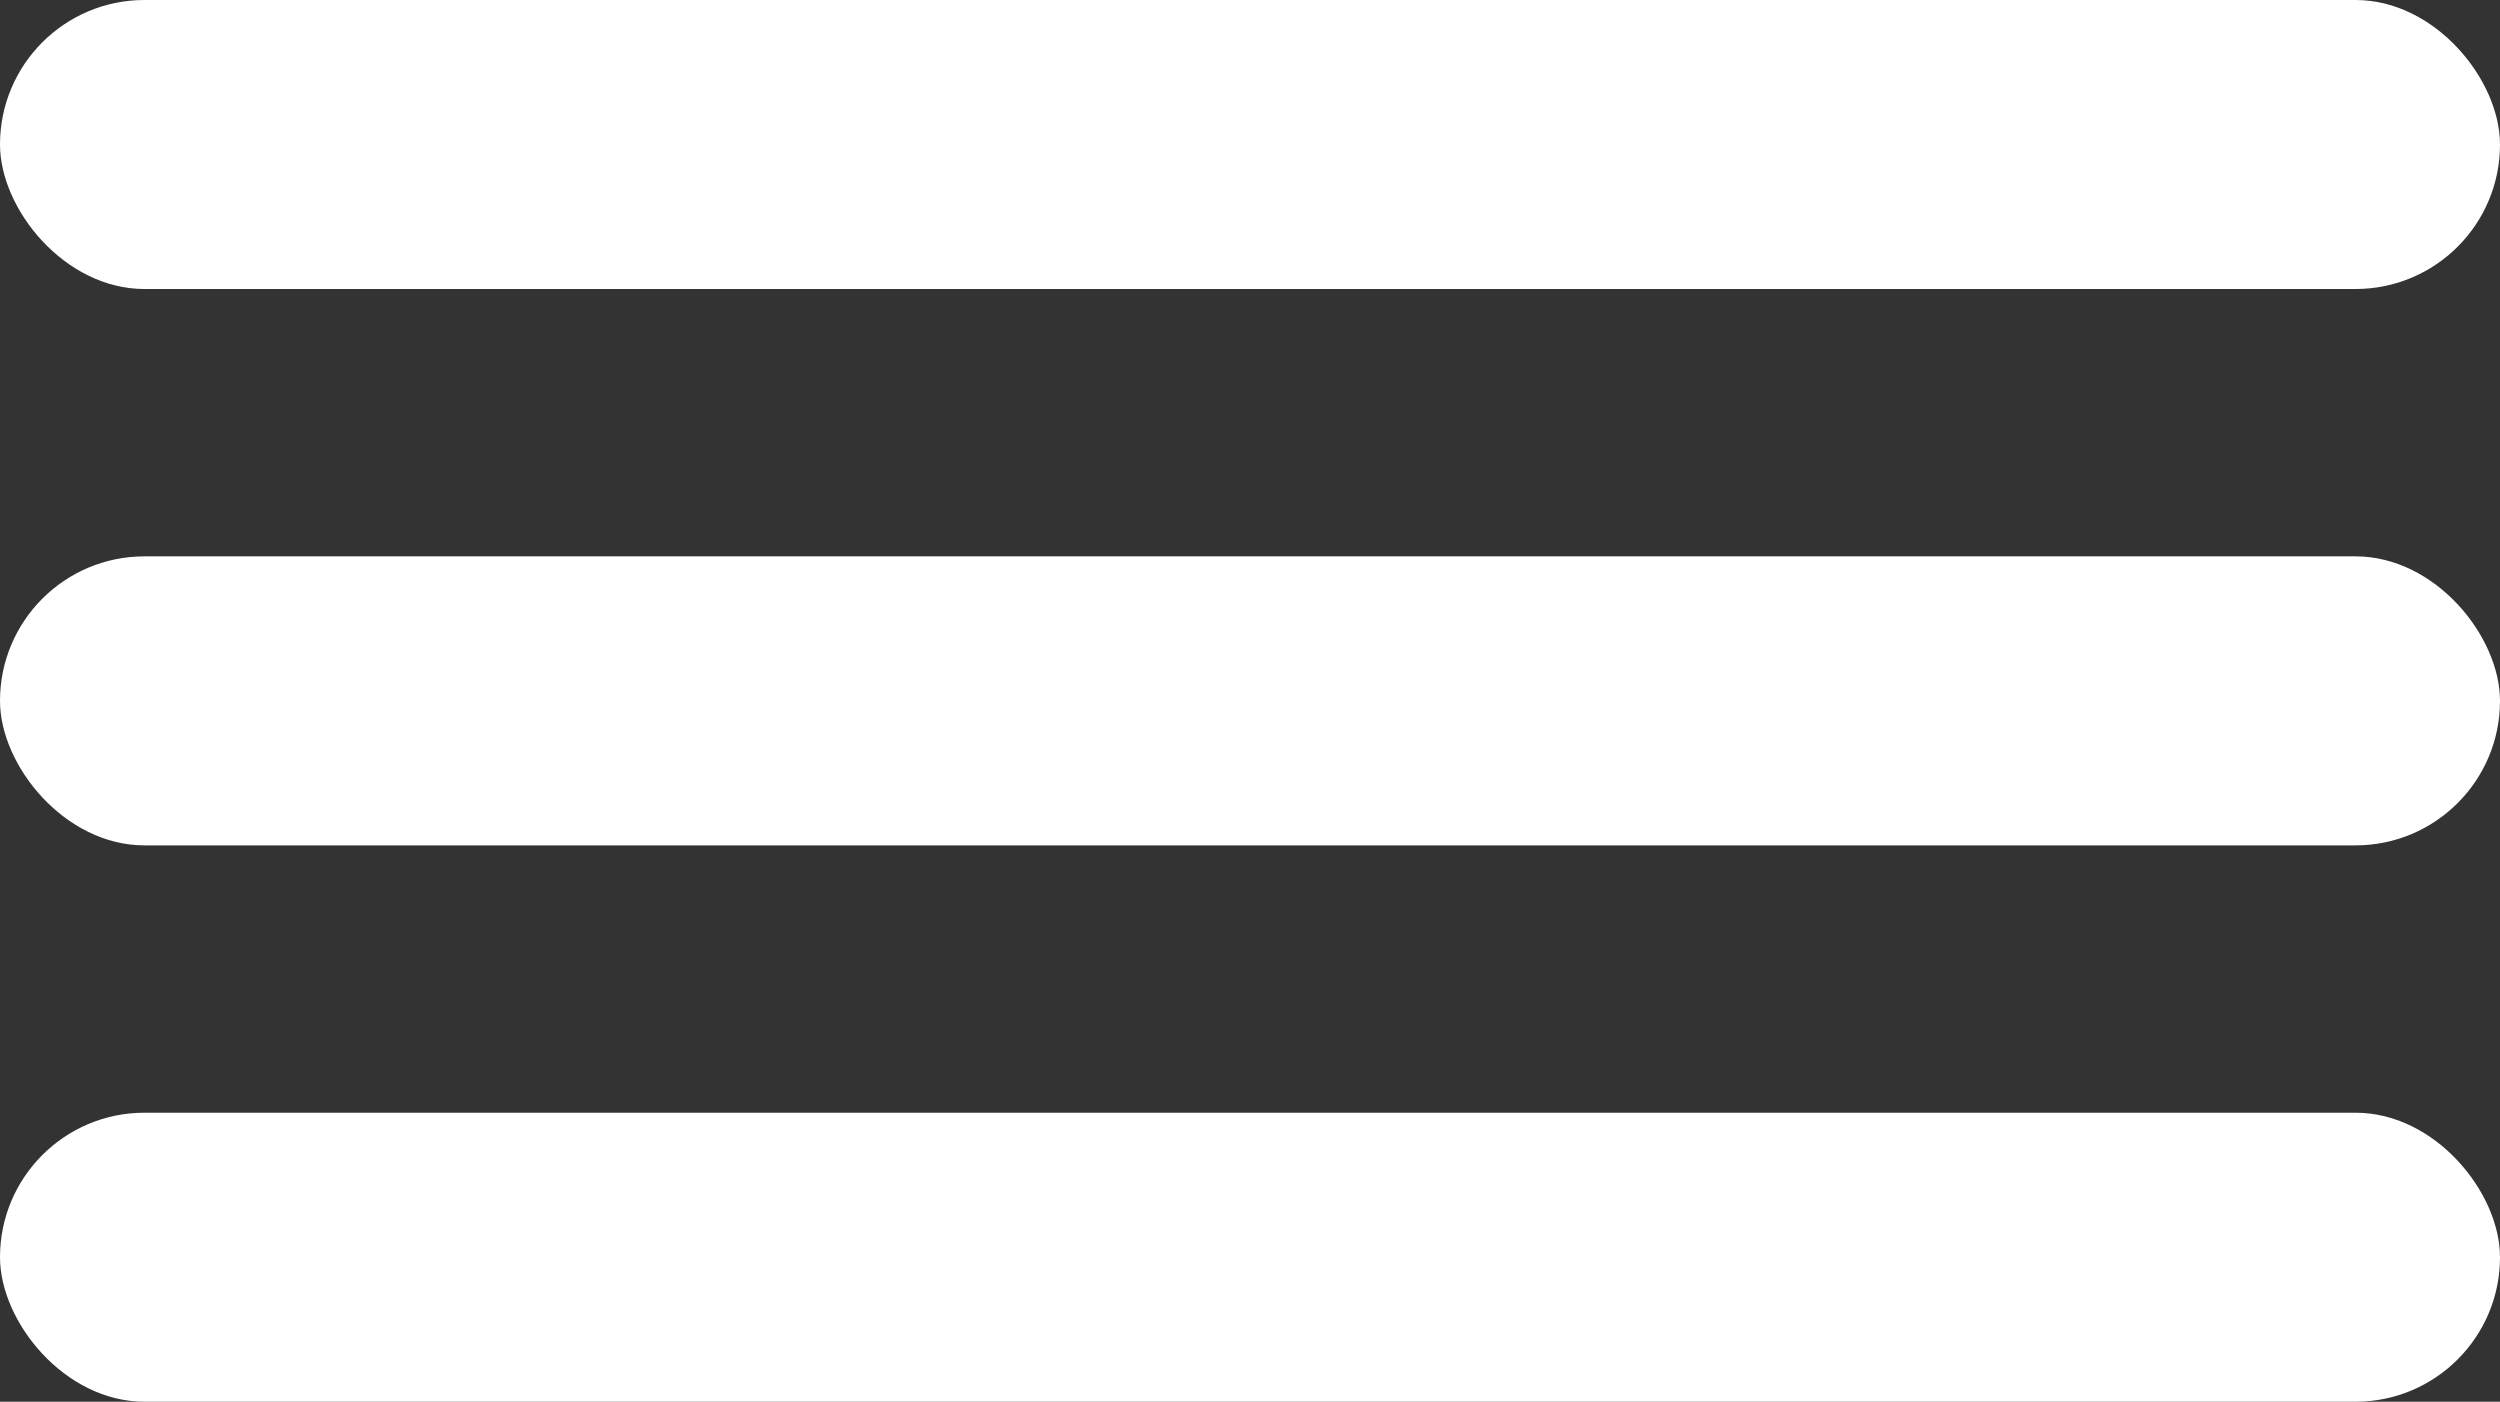<?xml version="1.0" encoding="UTF-8"?> <svg xmlns="http://www.w3.org/2000/svg" width="346" height="194" viewBox="0 0 346 194" fill="none"><rect x="0" y="0" width="346" height="194" fill="#333333" stroke="none"/><rect width="346" height="40" rx="20" fill="white"></rect><rect y="77" width="346" height="40" rx="20" fill="white"></rect><rect y="154" width="346" height="40" rx="20" fill="white"></rect></svg> 